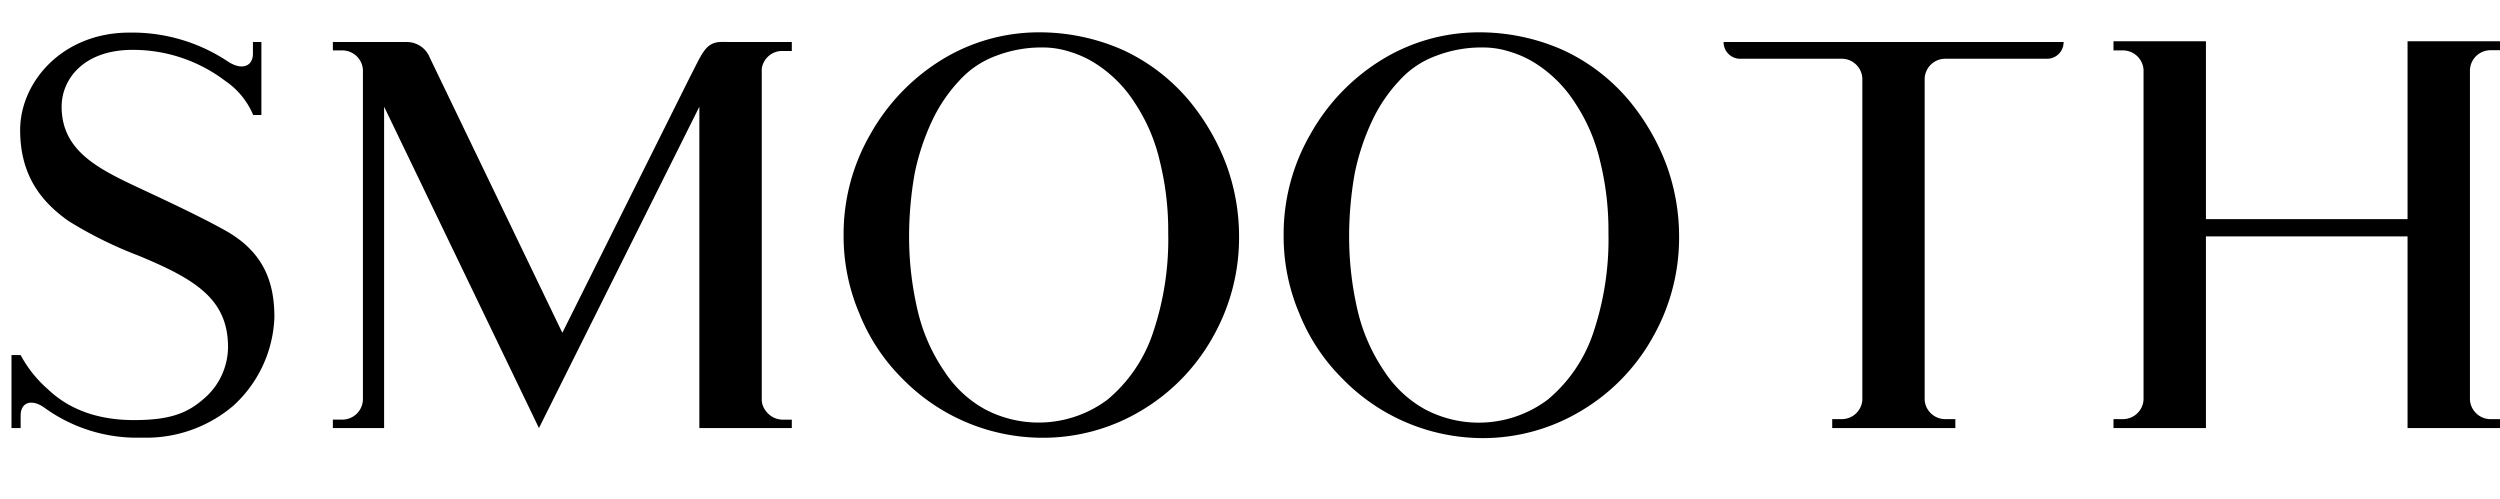 <svg xmlns="http://www.w3.org/2000/svg" viewBox="0 0 363.44 72.52">
  <g>
    <path d="M39.89,46.12A18.24,18.24,0,0,1,33.9,59a19.51,19.51,0,0,1-13.28,4.62,22.89,22.89,0,0,1-14.09-4.3C4.75,58,3,58.34,3,60.44v1.79H1.67V51.62H3a17.68,17.68,0,0,0,4,5c3.32,3.16,7.69,4.45,12.46,4.45,5,0,7.62-.89,10.05-3a9.94,9.94,0,0,0,3.64-7.61c0-7-4.78-9.88-13-13.29A59.37,59.37,0,0,1,9.93,32.11c-3.64-2.6-7-6.32-7-13.2,0-7,6.15-14.17,15.87-14.17a25.07,25.07,0,0,1,14.33,4.2c2.1,1.38,3.64.65,3.64-1.13V6.11H38V16.72H36.81a11.31,11.31,0,0,0-4.12-5A22.14,22.14,0,0,0,19.24,7.25c-7,0-10.28,4.2-10.28,8.26,0,7,6.31,9.47,13,12.63,4.85,2.26,8.34,4,10.6,5.26C38.51,36.64,39.89,41.25,39.89,46.12Z"/>
    <path d="M115.11,6.11v1.3h-1.29A3,3,0,0,0,110.74,10V58.18a2.7,2.7,0,0,0,.57,1.53,3.08,3.08,0,0,0,2.51,1.3h1.29v1.22H101.67V15.51L78.35,62.23,55.84,15.51V62.23H48.39V61h1.29a3,3,0,0,0,3.08-2.91V10.16a3,3,0,0,0-3.08-2.83H48.39V6.11H59.16a3.58,3.58,0,0,1,3.32,2.27l19.27,40,18.63-37.34c1.7-3.24,2.18-4.94,4.53-4.94Z"/>
    <path d="M163.21,7.25a27.74,27.74,0,0,1,9.71,7.44,32.78,32.78,0,0,1,5.35,9.23,30.27,30.27,0,0,1,1.86,10.37A29.29,29.29,0,0,1,176.32,49,28.67,28.67,0,0,1,166,59.64a27.76,27.76,0,0,1-14.41,4A28.53,28.53,0,0,1,131.14,55a27.88,27.88,0,0,1-6.23-9.47,28.64,28.64,0,0,1-2.27-11.34,29,29,0,0,1,3.88-14.66A29.83,29.83,0,0,1,136.89,8.7a27,27,0,0,1,14.09-4A30,30,0,0,1,163.21,7.25Zm-18.47.89a13.41,13.41,0,0,0-5.26,3.56,22.54,22.54,0,0,0-4,5.91,34,34,0,0,0-2.51,7.61,52.75,52.75,0,0,0-.81,9.07,46.81,46.81,0,0,0,1.3,11.09A26,26,0,0,0,137.3,54a16.53,16.53,0,0,0,5.91,5.51A16.71,16.71,0,0,0,161,58.1a21.44,21.44,0,0,0,6.56-9.56,42.33,42.33,0,0,0,2.27-14.74,41.81,41.81,0,0,0-1.22-10.36A25.74,25.74,0,0,0,165,15a18.68,18.68,0,0,0-5.59-5.67,14.72,14.72,0,0,0-3.8-1.78,12.85,12.85,0,0,0-4.14-.65A18.4,18.4,0,0,0,144.74,8.14Z"/>
    <path d="M227.17,7.25a27.68,27.68,0,0,1,9.72,7.44,32.78,32.78,0,0,1,5.35,9.23,30.27,30.27,0,0,1,1.86,10.37A29.29,29.29,0,0,1,240.29,49a28.62,28.62,0,0,1-10.37,10.69,27.73,27.73,0,0,1-14.41,4A28.53,28.53,0,0,1,195.11,55a28.05,28.05,0,0,1-6.24-9.47,28.63,28.63,0,0,1-2.26-11.34,29,29,0,0,1,3.88-14.66A29.67,29.67,0,0,1,200.86,8.7a27,27,0,0,1,14.08-4A30,30,0,0,1,227.17,7.25Zm-18.46.89a13.27,13.27,0,0,0-5.26,3.56,22.54,22.54,0,0,0-4,5.91,34,34,0,0,0-2.51,7.61,52.75,52.75,0,0,0-.81,9.07,47.35,47.35,0,0,0,1.29,11.09A26.42,26.42,0,0,0,201.26,54a16.7,16.7,0,0,0,5.91,5.51A16.71,16.71,0,0,0,225,58.1a21.45,21.45,0,0,0,6.57-9.56,42.57,42.57,0,0,0,2.26-14.74,41.82,41.82,0,0,0-1.21-10.36A25.74,25.74,0,0,0,229,15a18.79,18.79,0,0,0-5.59-5.67,14.63,14.63,0,0,0-3.81-1.78,12.75,12.75,0,0,0-4.13-.65A18.36,18.36,0,0,0,208.71,8.14Z"/>
    <path d="M300,6.11a2.41,2.41,0,0,1-2.27,2.43H282.88a3,3,0,0,0-3.08,2.84v46.8a3,3,0,0,0,3.08,2.75h1.38v1.3h-17.9v-1.3h1.3a3,3,0,0,0,3.08-2.75V11.38a3,3,0,0,0-3.08-2.84H252.84a2.41,2.41,0,0,1-2.27-2.43Z"/>
    <path d="M359.07,10.16V58.1a3,3,0,0,0,3.08,2.83h1.29v1.3H350V34.37H320.69V62.23H307.25v-1.3h1.29a3,3,0,0,0,3.08-2.83V10.16a3,3,0,0,0-3.08-2.83h-1.29V6h13.44V31.86H350V6h13.44v1.3h-1.29A3,3,0,0,0,359.07,10.16Z"/>
  </g>
</svg>
